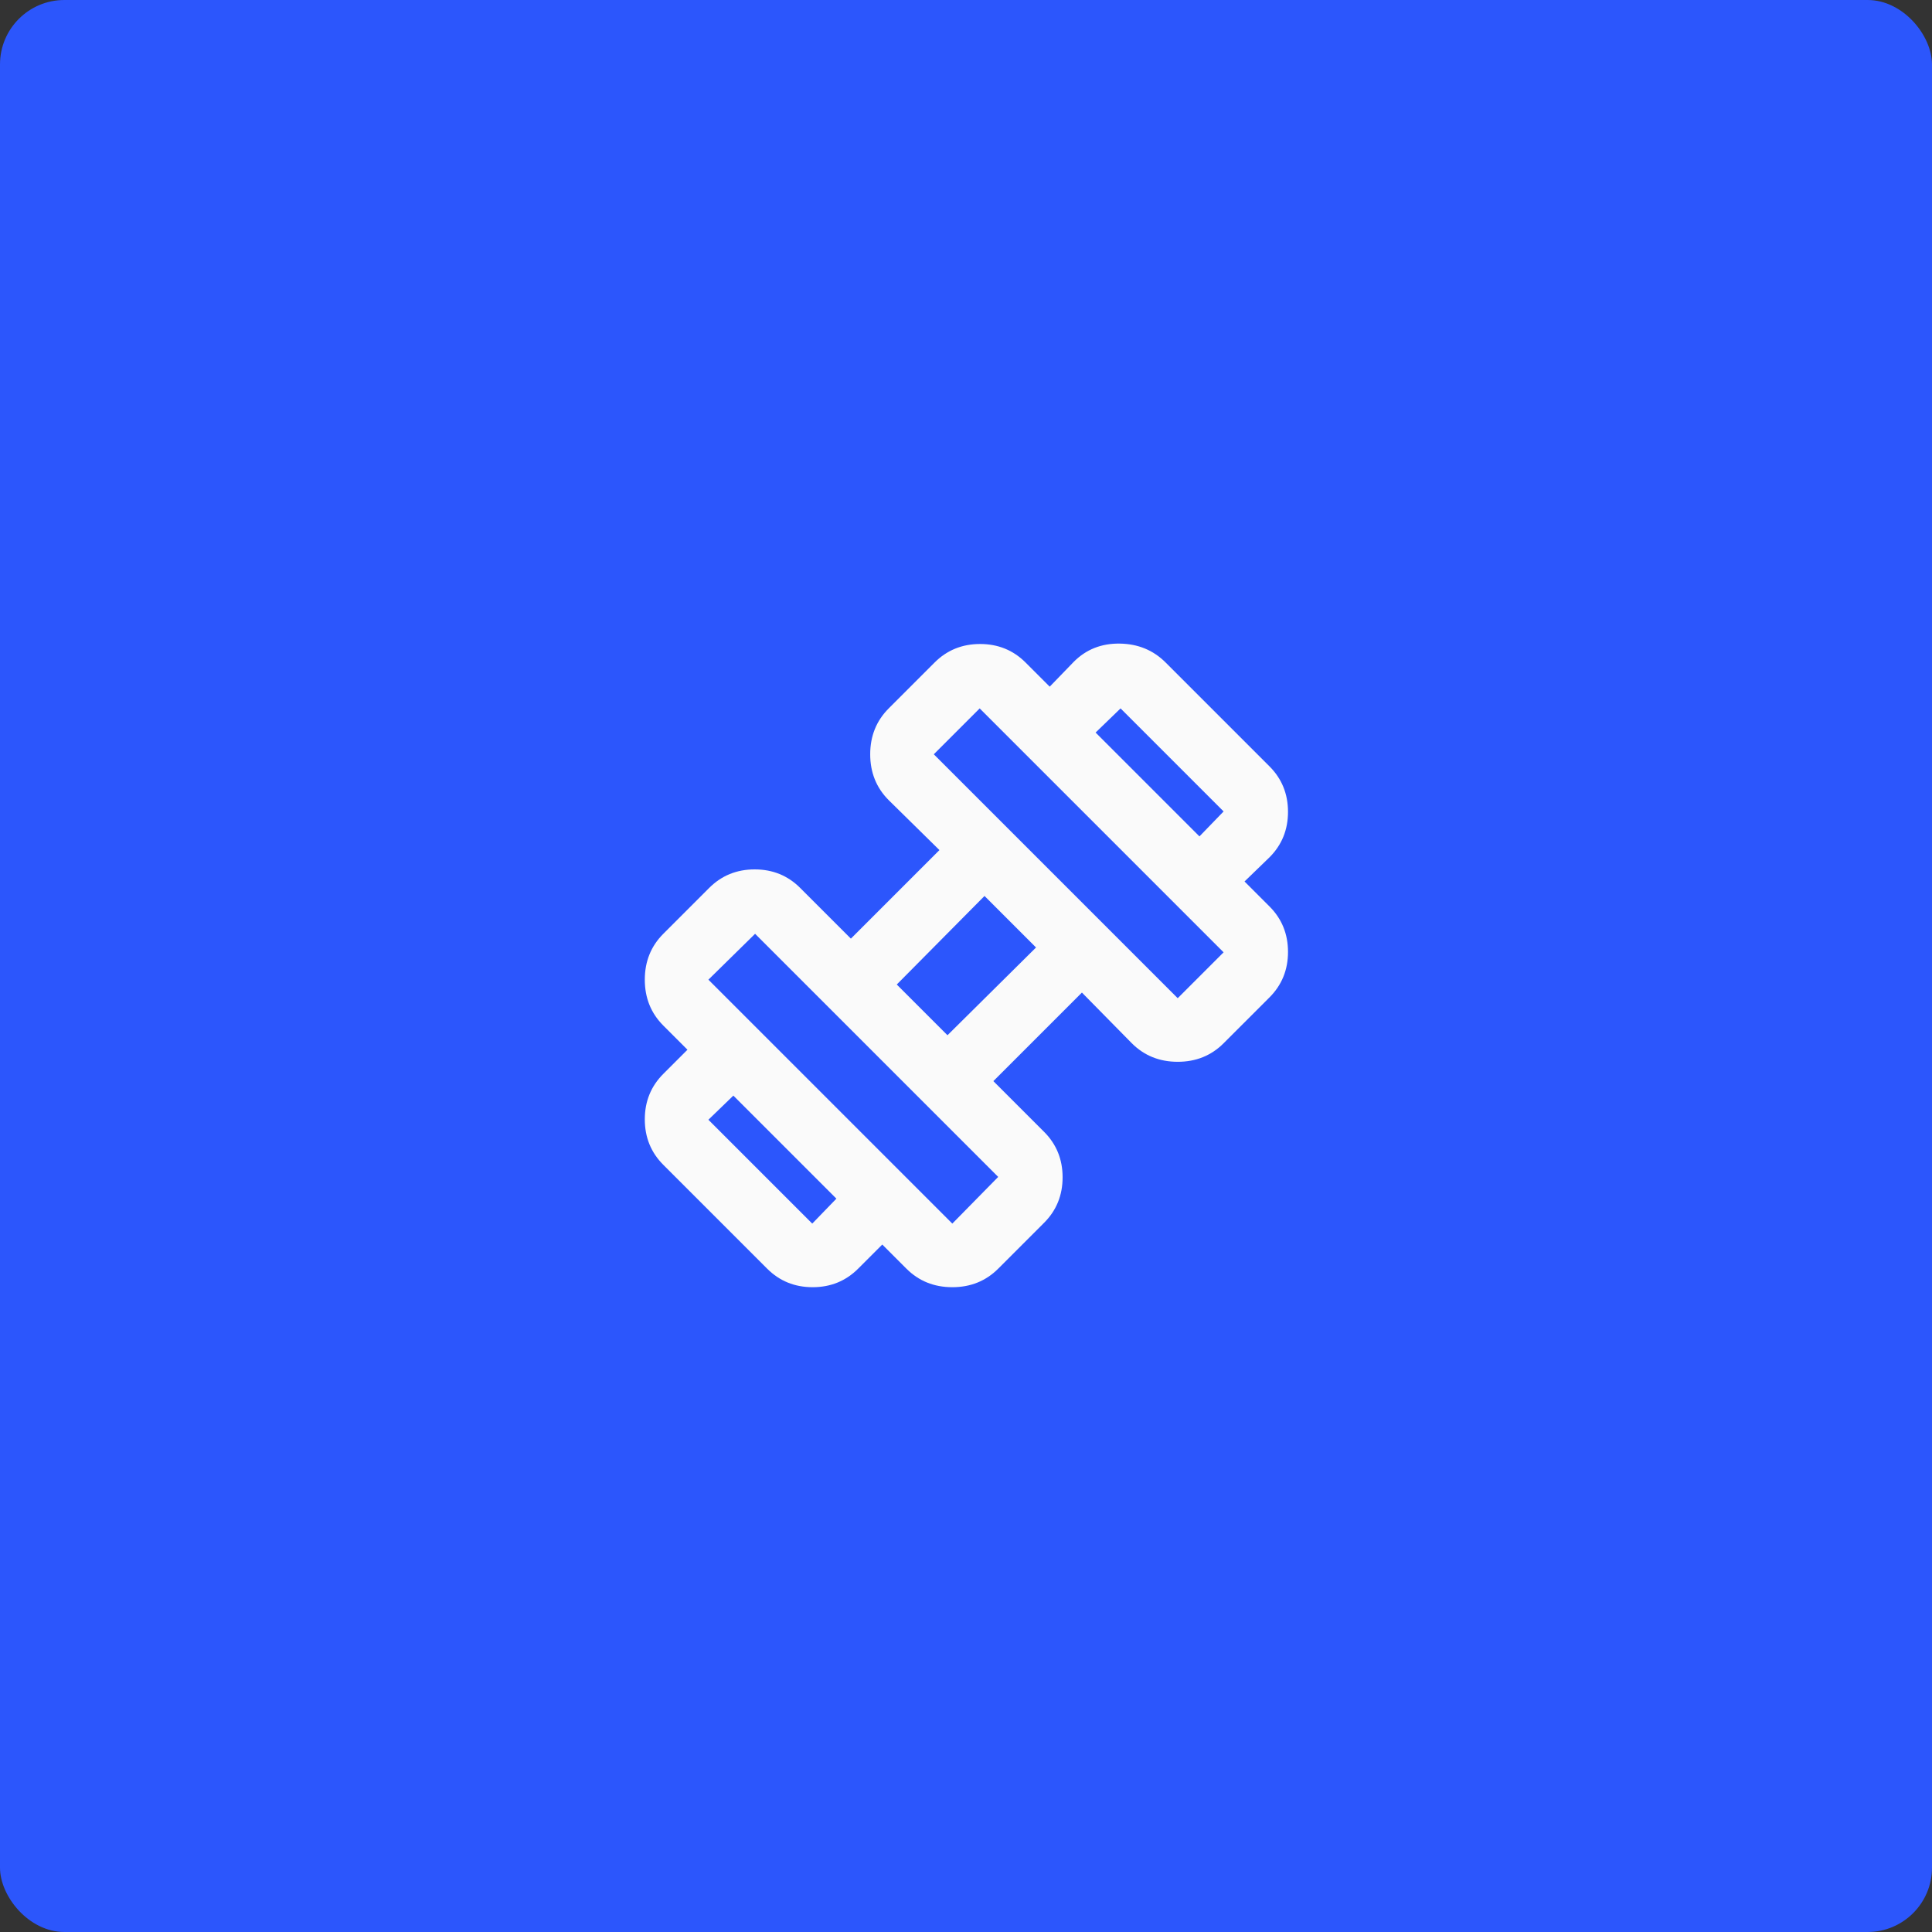 <svg xmlns="http://www.w3.org/2000/svg" width="600" height="600" fill="none"><rect width="100%" height="100%" fill="#333333" stroke="none"/><rect width="600" height="600" fill="#2C56FC" rx="20"/><mask id="a" width="240" height="240" x="180" y="180" maskUnits="userSpaceOnUse" style="mask-type:alpha"><path fill="#D9D9D9" d="M180 180h240v240H180z"/></mask><g mask="url(#a)"><path fill="#FAFAFA" d="m386.5 273.75-14-14L380 252l-32-32-7.75 7.5L326 213.25l7.5-7.75c3.833-3.833 8.583-5.708 14.25-5.625 5.667.083 10.417 2.042 14.25 5.875L394.25 238c3.833 3.833 5.75 8.542 5.75 14.125s-1.917 10.292-5.75 14.125l-7.75 7.5zM266.5 394c-3.833 3.833-8.542 5.75-14.125 5.75s-10.292-1.917-14.125-5.75L206 361.75c-3.833-3.833-5.75-8.542-5.75-14.125s1.917-10.292 5.75-14.125l7.5-7.5 14.25 14.25-7.75 7.5L252.25 380l7.5-7.75L274 386.5l-7.5 7.5zm99.25-84L380 295.75 304.25 220 290 234.25 365.75 310zm-70 70L310 365.5 234.5 290 220 304.25 295.75 380zm-1.5-58.5 27.5-27.25-16-16-27.25 27.5 15.75 15.75zM310 394c-3.833 3.833-8.583 5.75-14.25 5.75s-10.417-1.917-14.25-5.75L206 318.5c-3.833-3.833-5.75-8.583-5.75-14.25s1.917-10.417 5.75-14.25l14.25-14.25c3.833-3.833 8.542-5.75 14.125-5.75s10.292 1.917 14.125 5.75l15.75 15.75 27.5-27.5L276 248.5c-3.833-3.833-5.75-8.583-5.75-14.25s1.917-10.417 5.75-14.25l14.25-14.25c3.833-3.833 8.542-5.75 14.125-5.75s10.292 1.917 14.125 5.75l75.75 75.75c3.833 3.833 5.75 8.542 5.75 14.125s-1.917 10.292-5.75 14.125L380 324c-3.833 3.833-8.583 5.75-14.25 5.75s-10.417-1.917-14.25-5.75L336 308.25l-27.5 27.5 15.75 15.75c3.833 3.833 5.75 8.542 5.75 14.125s-1.917 10.292-5.75 14.125L310 394z"/></g></svg>
